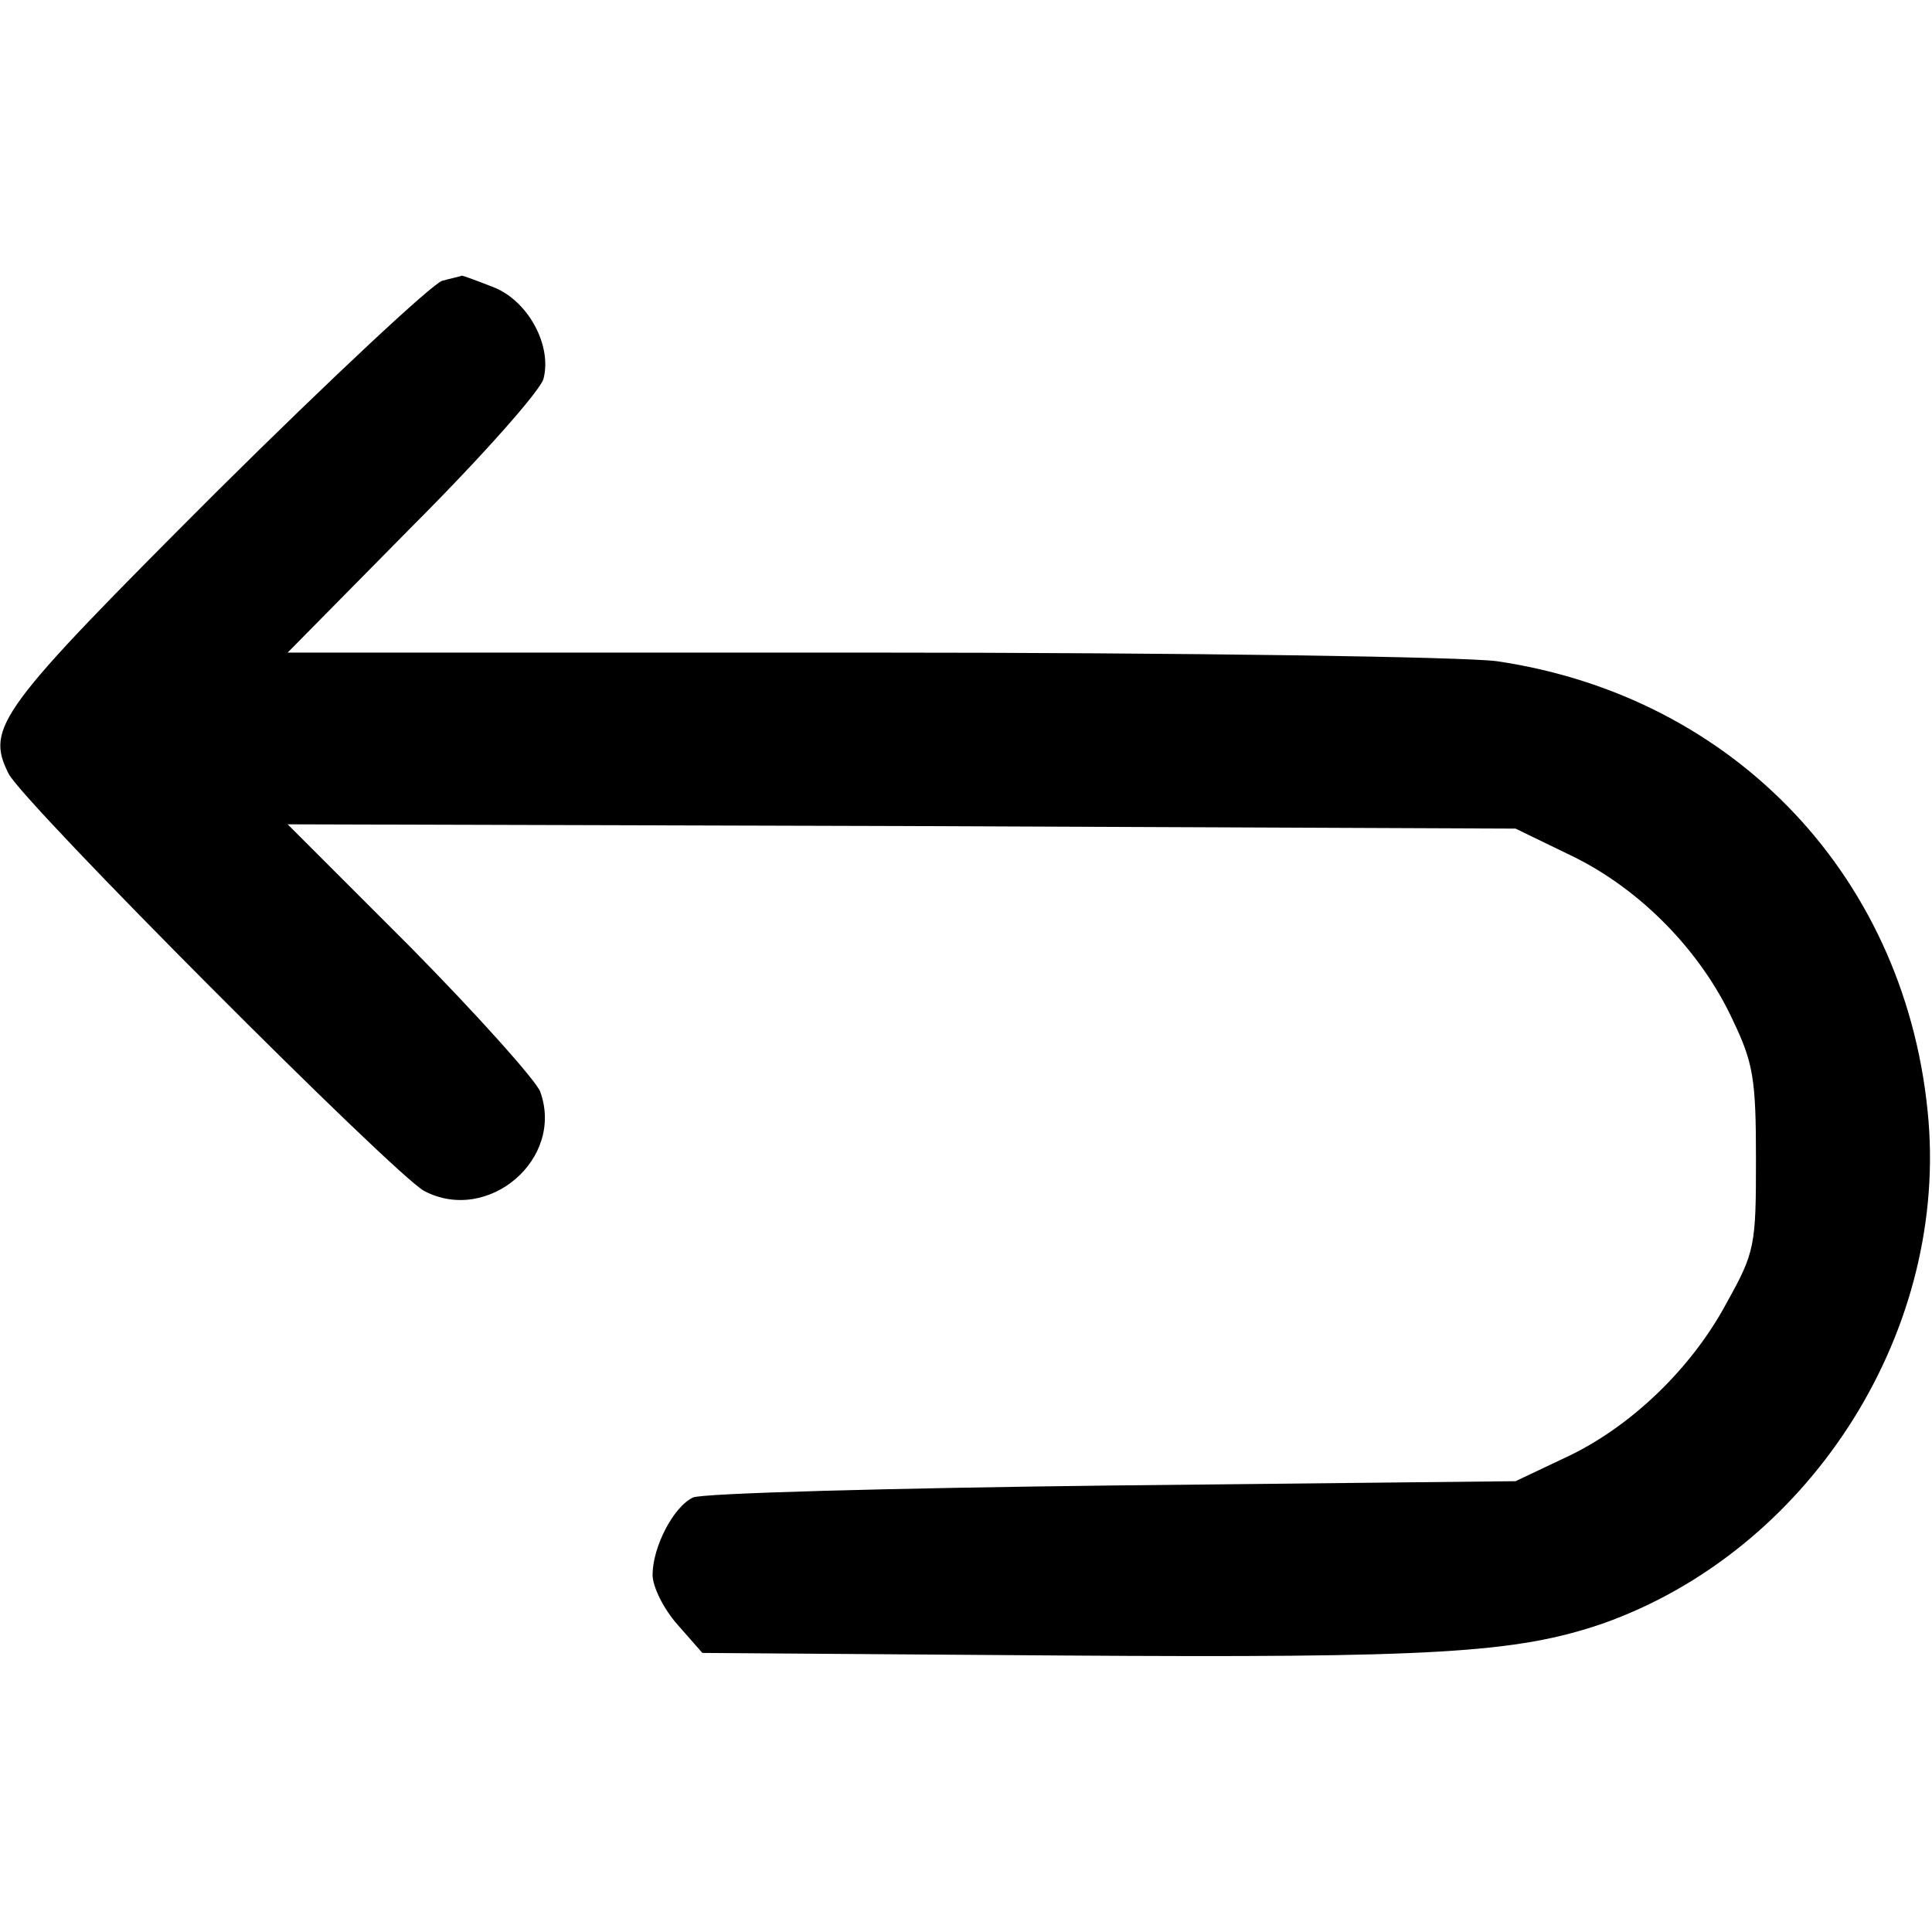<?xml version="1.0" encoding="UTF-8" standalone="no"?> <svg xmlns="http://www.w3.org/2000/svg" version="1.0" width="225pt" height="225pt" viewBox="0 0 225 225" preserveAspectRatio="xMidYMid meet"><g transform="translate(0,225) scale(0.1,-0.1)" fill="#000000" stroke="none"><path d="M515 1923 c-11 -3 -129 -113 -263 -246 -254 -254 -269 -274 -242 -328 17 -34 449 -467 484 -486 74 -39 164 37 135 116 -6 14 -74 90 -152 169 l-142 142 715 -2 715 -3 66 -32 c80 -39 150 -111 187 -191 24 -50 27 -69 27 -162 0 -100 -1 -108 -34 -167 -41 -77 -113 -146 -189 -181 l-57 -27 -470 -5 c-258 -3 -478 -9 -488 -14 -23 -11 -47 -58 -47 -90 0 -14 13 -40 29 -58 l29 -33 419 -3 c435 -3 529 3 629 37 238 84 400 333 380 585 -23 281 -224 495 -503 536 -39 5 -355 10 -738 10 l-670 0 146 148 c81 81 149 158 152 171 10 39 -18 90 -57 106 -20 8 -37 14 -38 14 -2 -1 -12 -3 -23 -6z"></path></g></svg> 